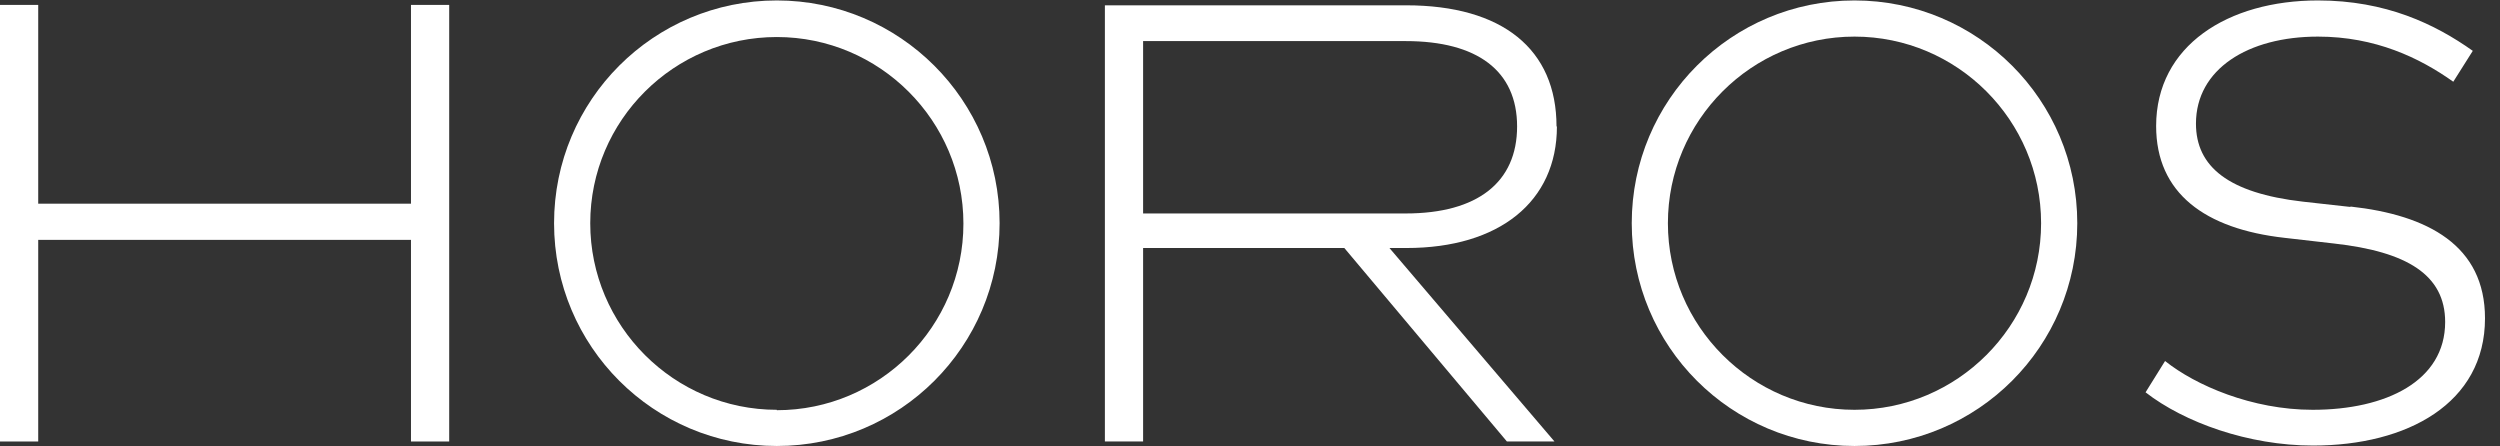 <?xml version="1.0" encoding="UTF-8"?> <svg xmlns="http://www.w3.org/2000/svg" width="112" height="20" viewBox="0 0 112 20" fill="none"><rect x="0" y="0" width="112" height="20" fill="#333333" stroke="none"/><g clip-path="url(#clip0_2749_14791)"><path d="M18.412 9.125H1.712V0.22H0V19.779H1.712V10.746H18.412V19.779H20.124V0.22H18.412V9.125Z" fill="white"></path><path d="M69.732 5.665C69.732 2.205 67.31 0.238 62.994 0.238H49.499V19.779H51.211V11.111H60.226L67.51 19.779H69.641L62.247 11.111H63.012C67.164 11.111 69.75 9.035 69.75 5.665H69.732ZM51.211 9.563V1.841H62.976C66.181 1.841 67.966 3.17 67.966 5.665C67.966 8.16 66.199 9.563 62.976 9.563H51.211Z" fill="white"></path><path d="M105.3 9.271L103.169 9.034C99.836 8.652 98.379 7.468 98.379 5.538C98.379 3.097 100.71 1.64 103.843 1.64C106.411 1.64 108.396 2.587 109.907 3.662L110.781 2.278C109.088 1.076 106.884 0.02 103.843 0.02C99.818 0.02 96.595 2.041 96.595 5.647C96.595 8.652 98.78 10.255 102.349 10.655L104.571 10.91C107.831 11.274 109.543 12.312 109.543 14.425C109.543 17.066 106.902 18.359 103.606 18.359C100.893 18.359 98.361 17.266 96.995 16.173L96.121 17.576C97.851 18.923 100.729 19.961 103.624 19.961C107.849 19.961 111.328 18.067 111.328 14.261C111.328 11.001 108.778 9.635 105.3 9.253V9.271Z" fill="white"></path><path d="M34.802 0.02C29.284 0.02 24.822 4.481 24.822 10C24.822 15.518 29.284 19.98 34.802 19.98C40.32 19.98 44.782 15.518 44.782 10C44.782 4.481 40.302 0.02 34.802 0.02ZM34.802 18.359C30.195 18.359 26.443 14.607 26.443 10C26.443 5.392 30.195 1.659 34.802 1.659C39.41 1.659 43.161 5.41 43.161 10.018C43.161 14.625 39.41 18.377 34.802 18.377V18.359Z" fill="white"></path><path d="M83.082 0.02C77.563 0.02 73.102 4.481 73.102 10C73.102 15.518 77.563 19.98 83.082 19.98C88.6 19.98 93.062 15.518 93.062 10C93.062 4.481 88.6 0.02 83.082 0.02ZM83.082 18.359C78.474 18.359 74.722 14.607 74.722 10C74.722 5.392 78.474 1.64 83.082 1.64C87.689 1.64 91.441 5.392 91.441 10C91.441 14.607 87.689 18.359 83.082 18.359Z" fill="white"></path></g><defs><clipPath id="clip0_2749_14791"><rect width="111.328" height="19.96" fill="white" transform="translate(0 0.02)"></rect></clipPath></defs></svg> 